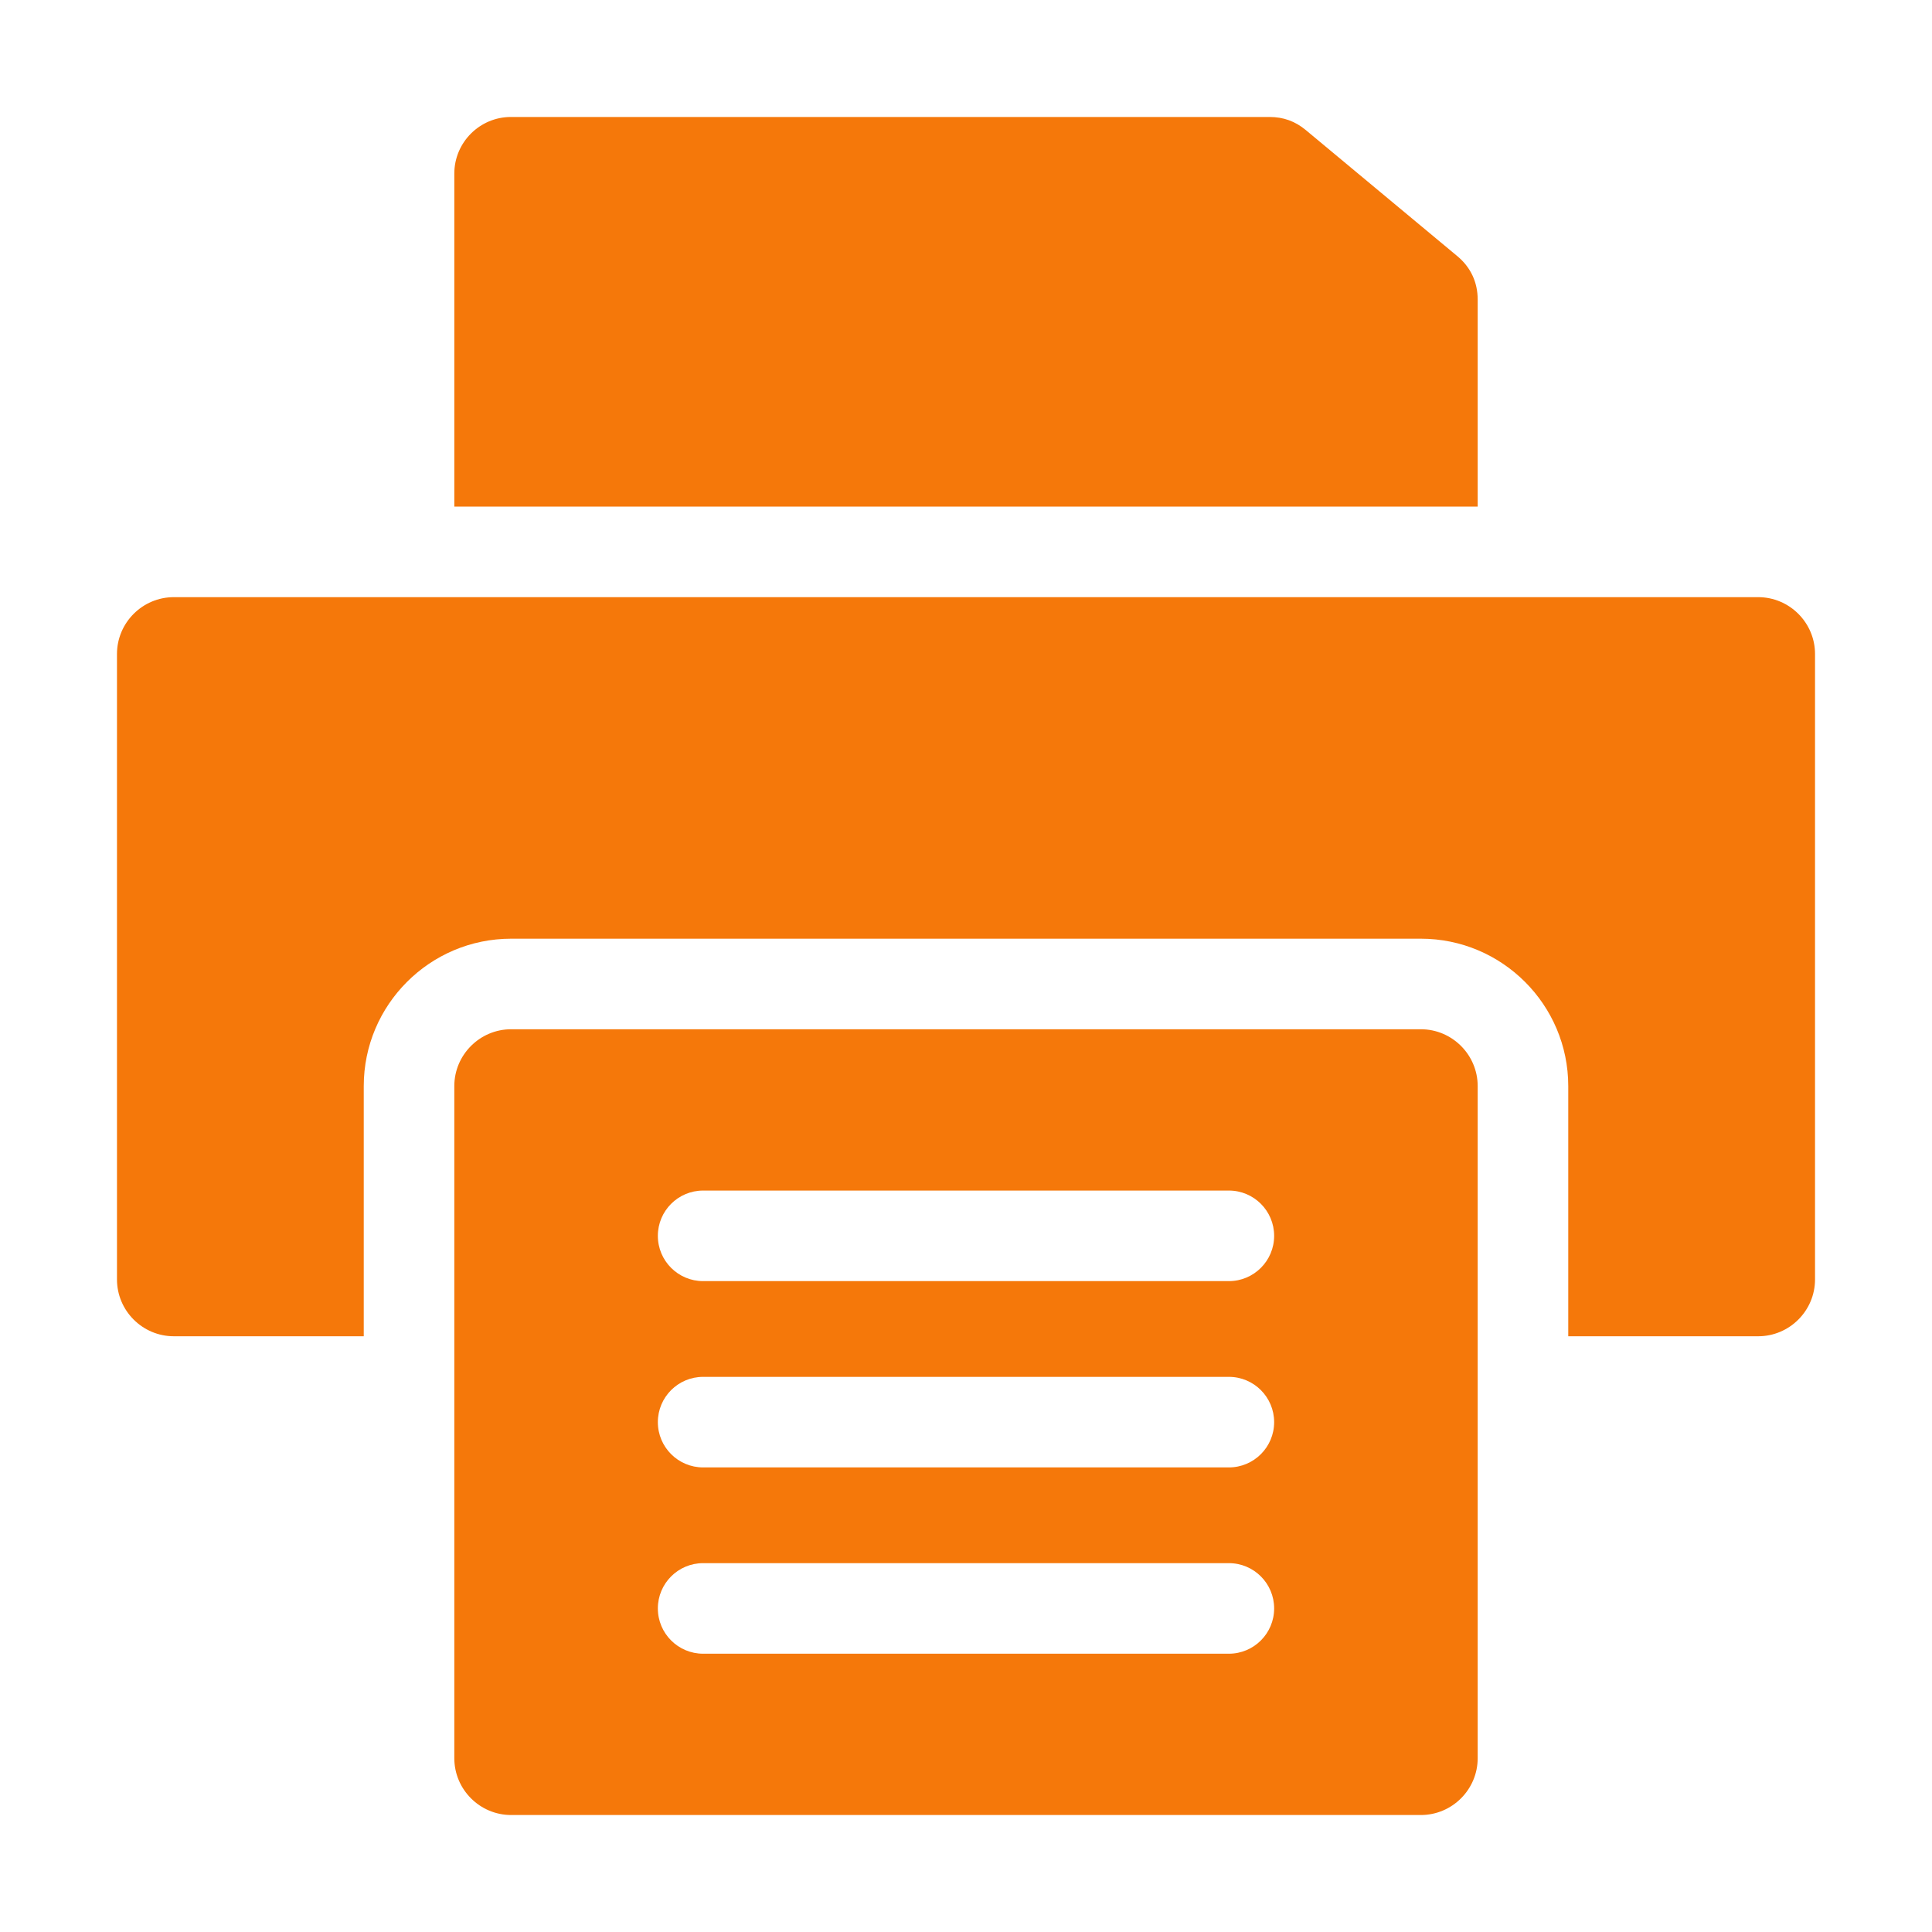 <svg xmlns="http://www.w3.org/2000/svg" version="1.1" xmlns:xlink="http://www.w3.org/1999/xlink" width="512" height="512" x="0" y="0" viewBox="0 0 512 512" style="enable-background:new 0 0 512 512" xml:space="preserve" class=""><g><path fill-rule="evenodd" d="M46.067 354.124c-8.298 0-15.067-6.769-15.067-15.067V173.32c0-8.299 6.768-15.067 15.067-15.067h419.867c8.298 0 15.067 6.768 15.067 15.067v165.737c0 8.298-6.768 15.067-15.067 15.067h-50.331v-66.295c0-21.544-17.522-39.066-39.067-39.066H135.464c-21.544 0-39.066 17.522-39.066 39.066v66.295zm345.536-219.871v-54.85c0-4.611-1.861-8.581-5.406-11.53L346.052 34.47c-2.806-2.335-5.944-3.47-9.594-3.47h-201.06c-8.262 0-15 6.738-15 15v88.254h271.205zM135.464 272.762c-8.298 0-15.067 6.768-15.067 15.067v178.104c0 8.298 6.768 15.067 15.067 15.067h241.072c8.299 0 15.067-6.768 15.067-15.067V287.829c0-8.298-6.768-15.067-15.067-15.067zm50.874 66.749h139.324c6.627 0 12-5.373 12-12s-5.373-12-12-12H186.338c-6.627 0-12 5.373-12 12s5.373 12 12 12zm0 98.74c-6.627 0-12-5.373-12-12s5.373-12 12-12h139.324c6.627 0 12 5.373 12 12s-5.373 12-12 12zm0-49.37c-6.627 0-12-5.373-12-12s5.373-12 12-12h139.324c6.627 0 12 5.373 12 12s-5.373 12-12 12z" clip-rule="evenodd" fill="#f5780a" opacity="1" data-original="#000000" class=""></path></g></svg>